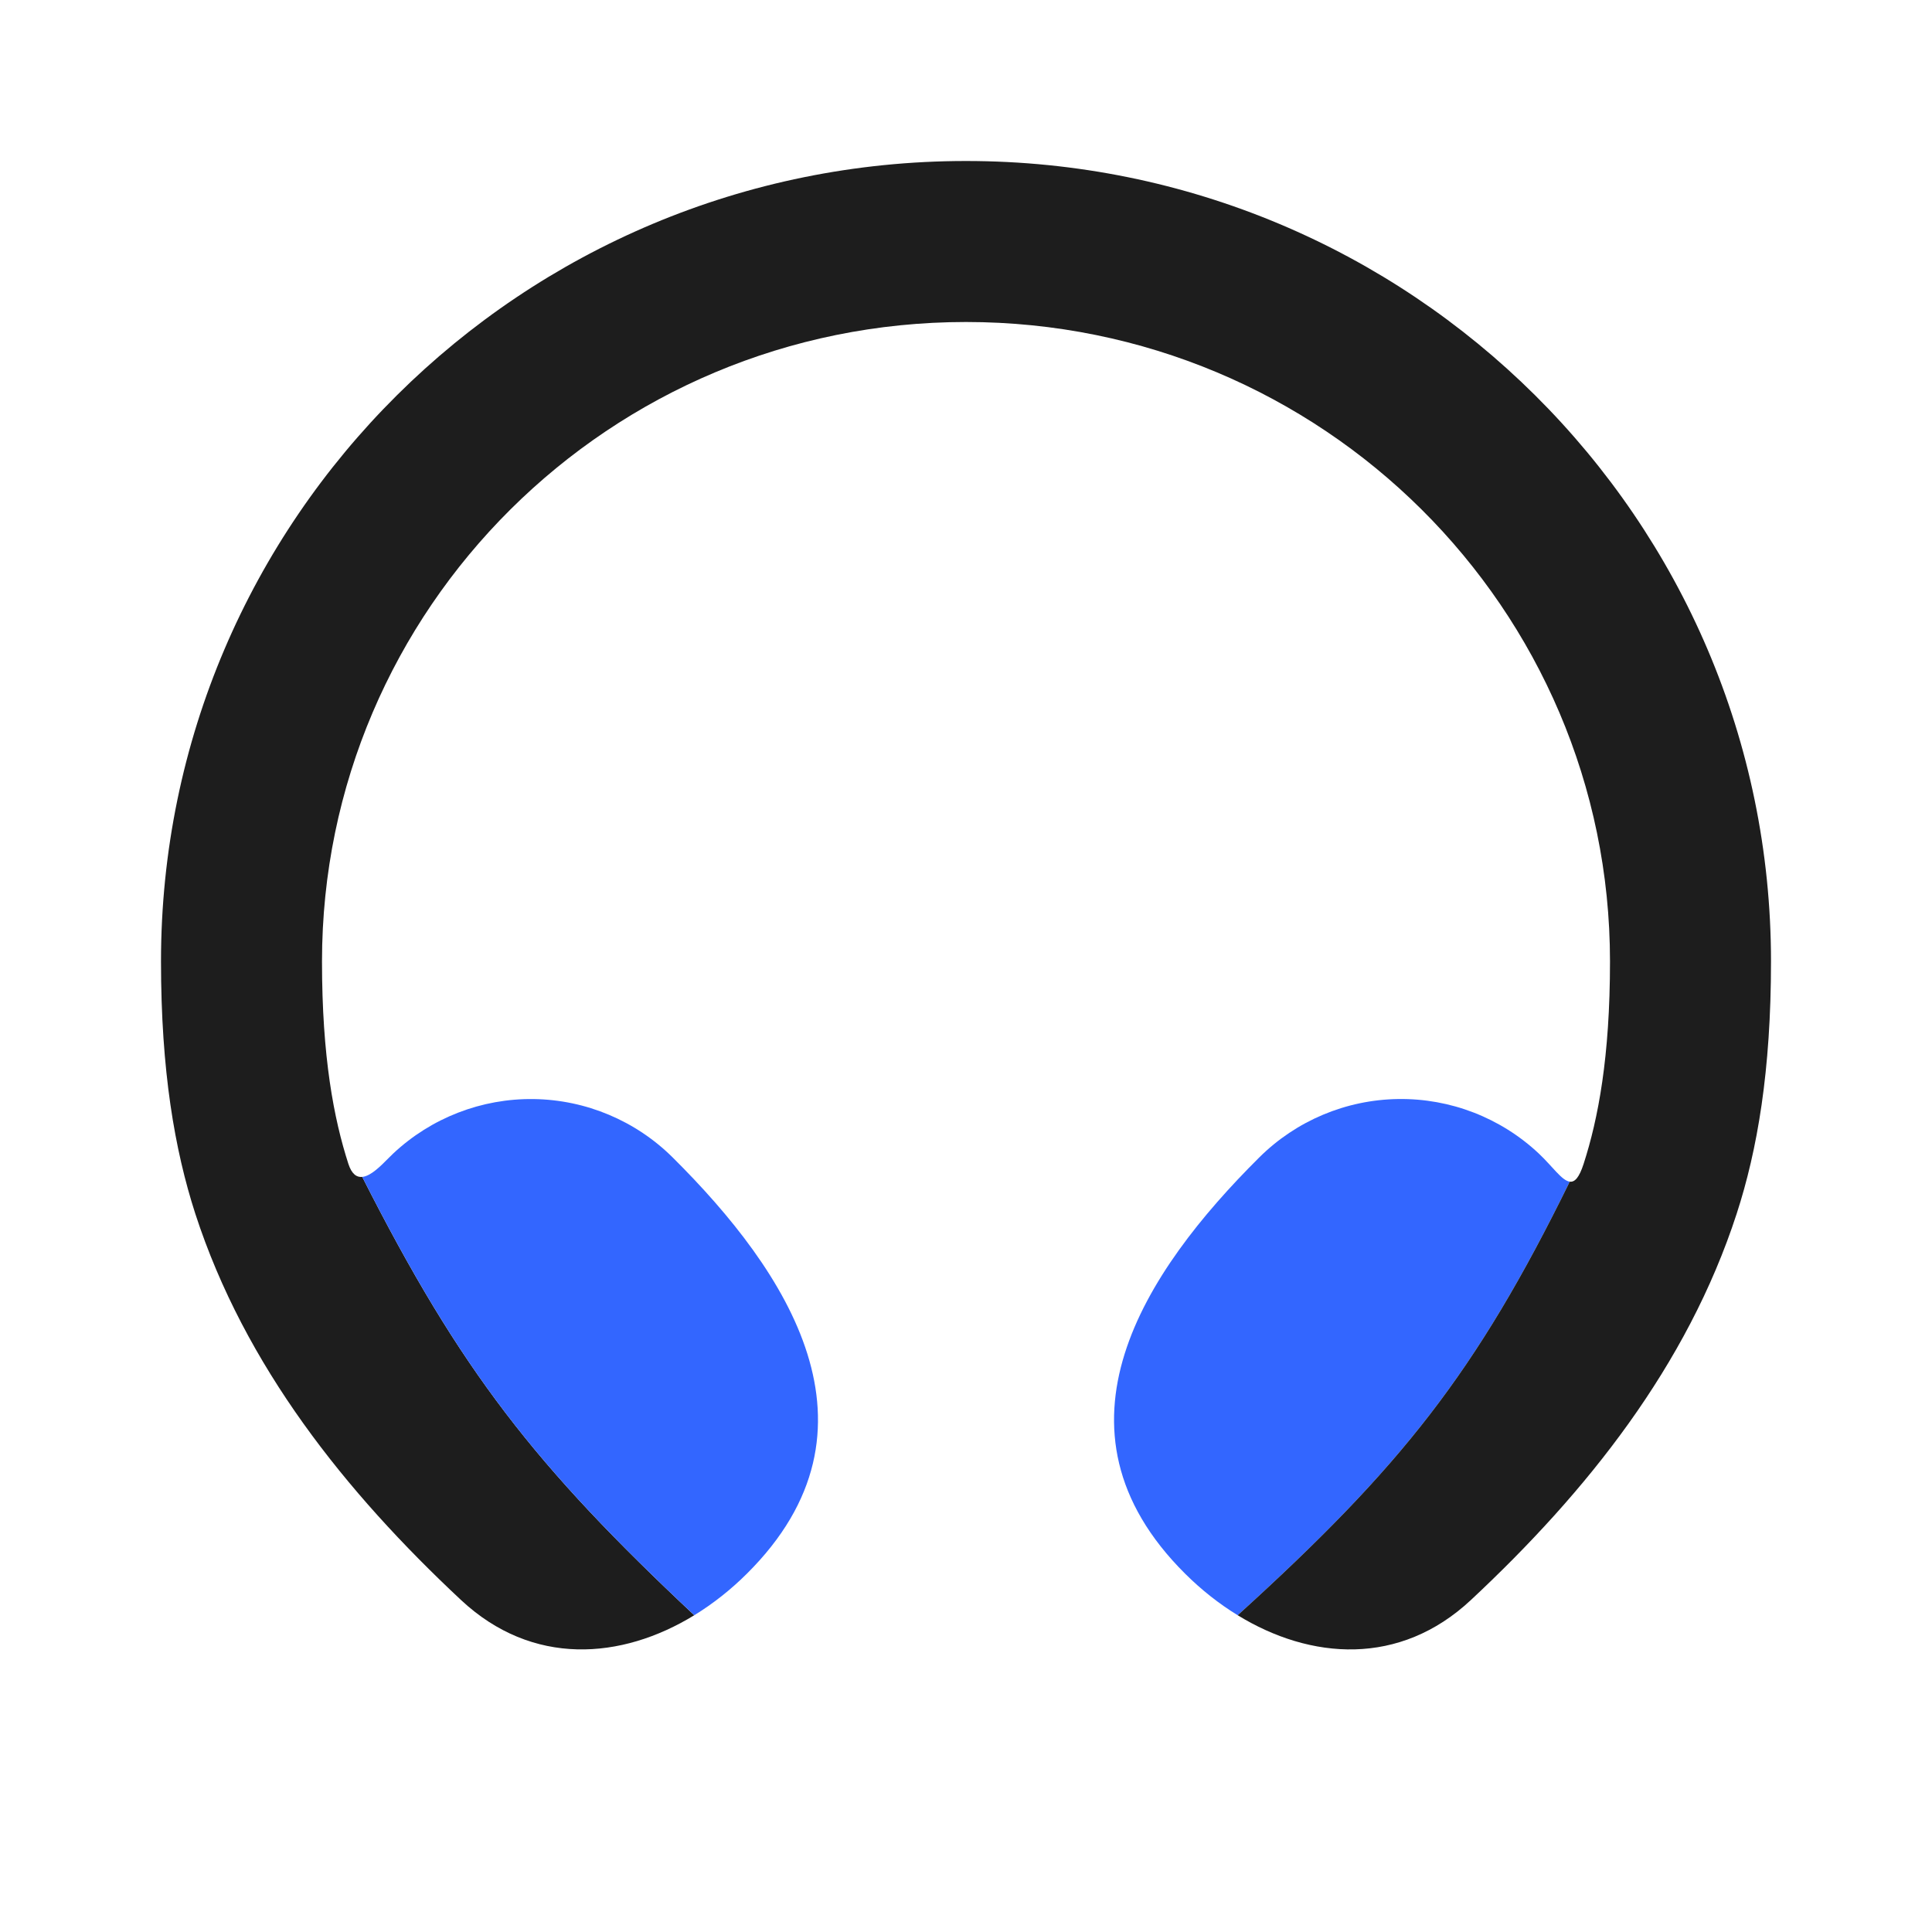 <svg width="48" height="48" viewBox="0 0 48 48" fill="none" xmlns="http://www.w3.org/2000/svg">
<path d="M31.284 28.758C28.444 31.582 25.824 35.498 29.444 39.098C29.843 39.495 30.283 39.844 30.75 40.13C34.813 36.442 36.667 34.112 39 29.358C38.804 29.333 38.569 28.977 38.23 28.658C37.285 27.771 36.033 27.286 34.737 27.305C33.441 27.323 32.203 27.844 31.284 28.758Z" fill="#3366FF"/>
<path fill-rule="evenodd" clip-rule="evenodd" d="M40 23.886C40 15.124 32.848 8 24 8C15.152 8 8 15.124 8 23.886C8 26.266 8.294 27.796 8.656 28.918C8.74 29.173 8.863 29.254 9 29.24C11.445 34.062 13.293 36.417 17.249 40.13C15.439 41.239 13.227 41.407 11.456 39.754C8.58 37.066 6.082 33.938 4.852 30.154C4.34 28.566 4 26.608 4 23.884C4 12.89 12.966 4 24 4C35.034 4 44 12.89 44 23.886C44 26.61 43.662 28.568 43.148 30.152C41.918 33.938 39.42 37.066 36.544 39.752C34.773 41.407 32.56 41.24 30.75 40.13C34.813 36.442 36.667 34.112 39 29.358C39.124 29.375 39.233 29.259 39.344 28.918C39.706 27.798 40 26.264 40 23.886Z" fill="#1D1D1D"/>
<path d="M13.262 27.306C11.967 27.287 10.715 27.772 9.77 28.658C9.733 28.692 9.692 28.735 9.646 28.78C9.459 28.969 9.213 29.219 9 29.24C11.445 34.062 13.293 36.417 17.249 40.13C17.716 39.844 18.157 39.495 18.556 39.098C22.178 35.498 19.556 31.582 16.714 28.758C15.795 27.845 14.557 27.324 13.262 27.306Z" fill="#3366FF"/>
</svg>
